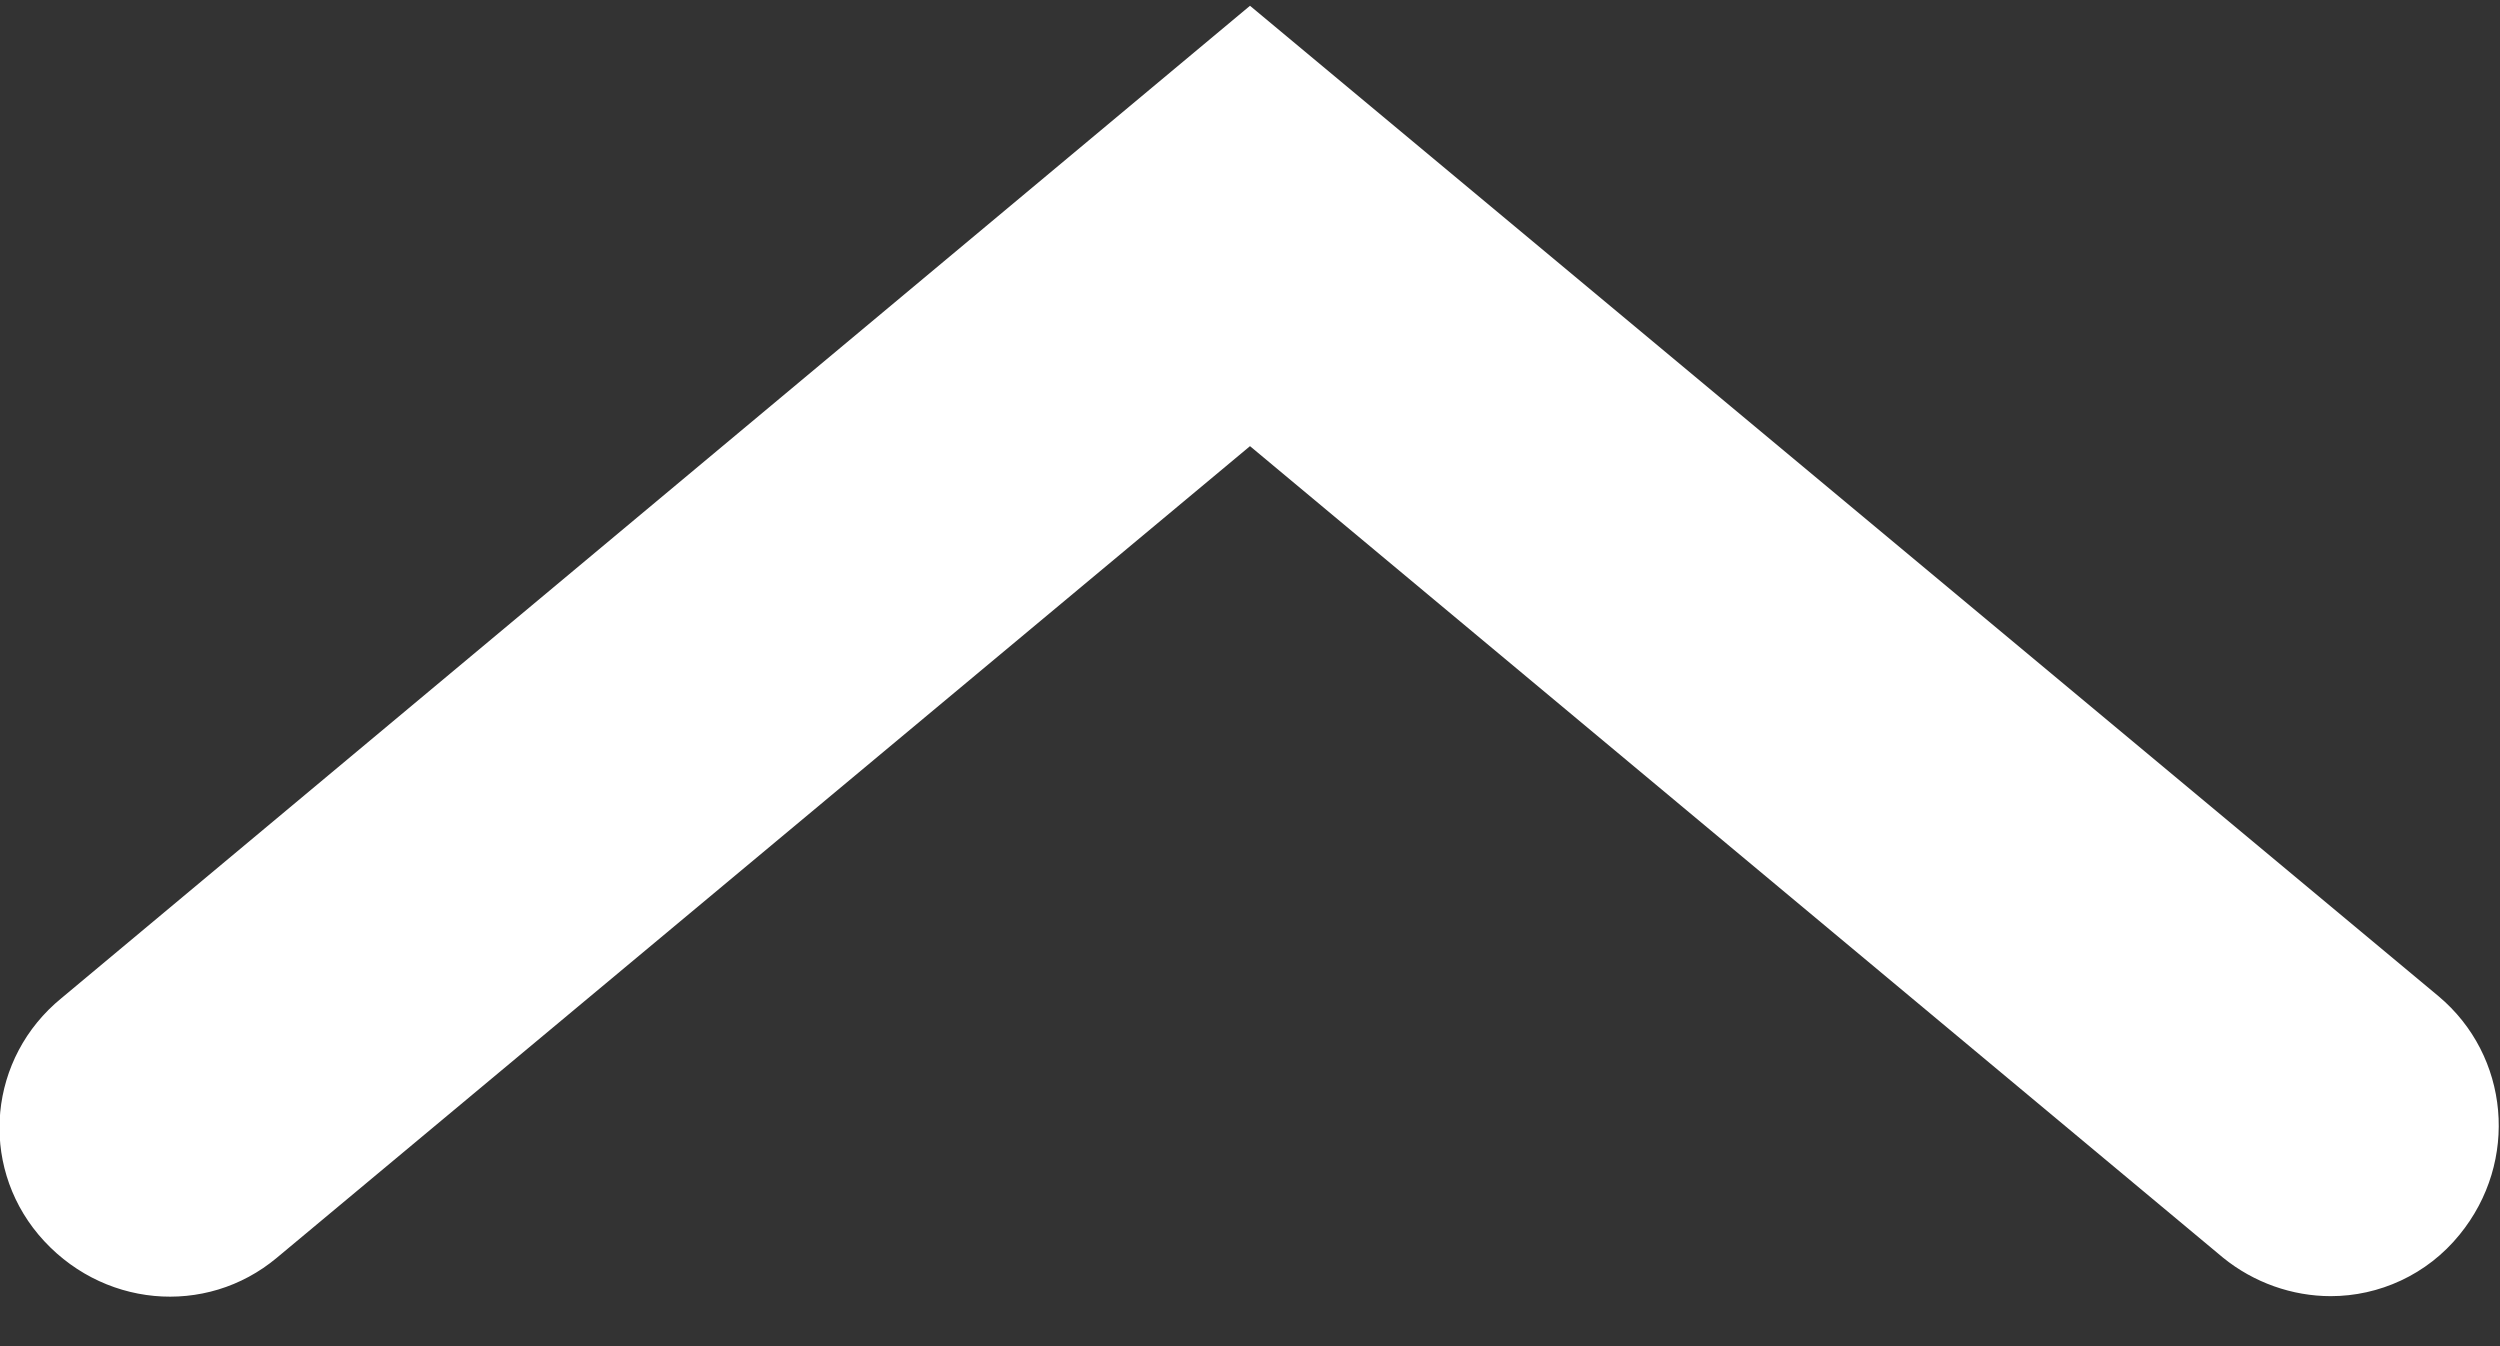 <?xml version="1.0" encoding="utf-8"?>
<!-- Generator: Adobe Illustrator 24.0.1, SVG Export Plug-In . SVG Version: 6.00 Build 0)  -->
<svg version="1.1" id="Layer_1" xmlns="http://www.w3.org/2000/svg" xmlns:xlink="http://www.w3.org/1999/xlink" x="0px" y="0px"
	 viewBox="0 0 13 7" style="enable-background:new 0 0 13 7;" xml:space="preserve">
<rect x="0" y="0" width="13" height="7" fill="#333333" stroke="none"/>
<style type="text/css">
	.st0{fill:#FFFFFF;}
</style>
<g>
	<path class="st0" d="M12.12,6.74c-0.2,0-0.4-0.07-0.56-0.2L6.5,2.32L1.44,6.54C1.07,6.85,0.52,6.8,0.2,6.42
		C-0.11,6.05-0.06,5.5,0.32,5.19L6.5,0.03l6.18,5.15c0.37,0.31,0.42,0.86,0.11,1.24C12.62,6.63,12.37,6.74,12.12,6.74z"/>
</g>
</svg>
